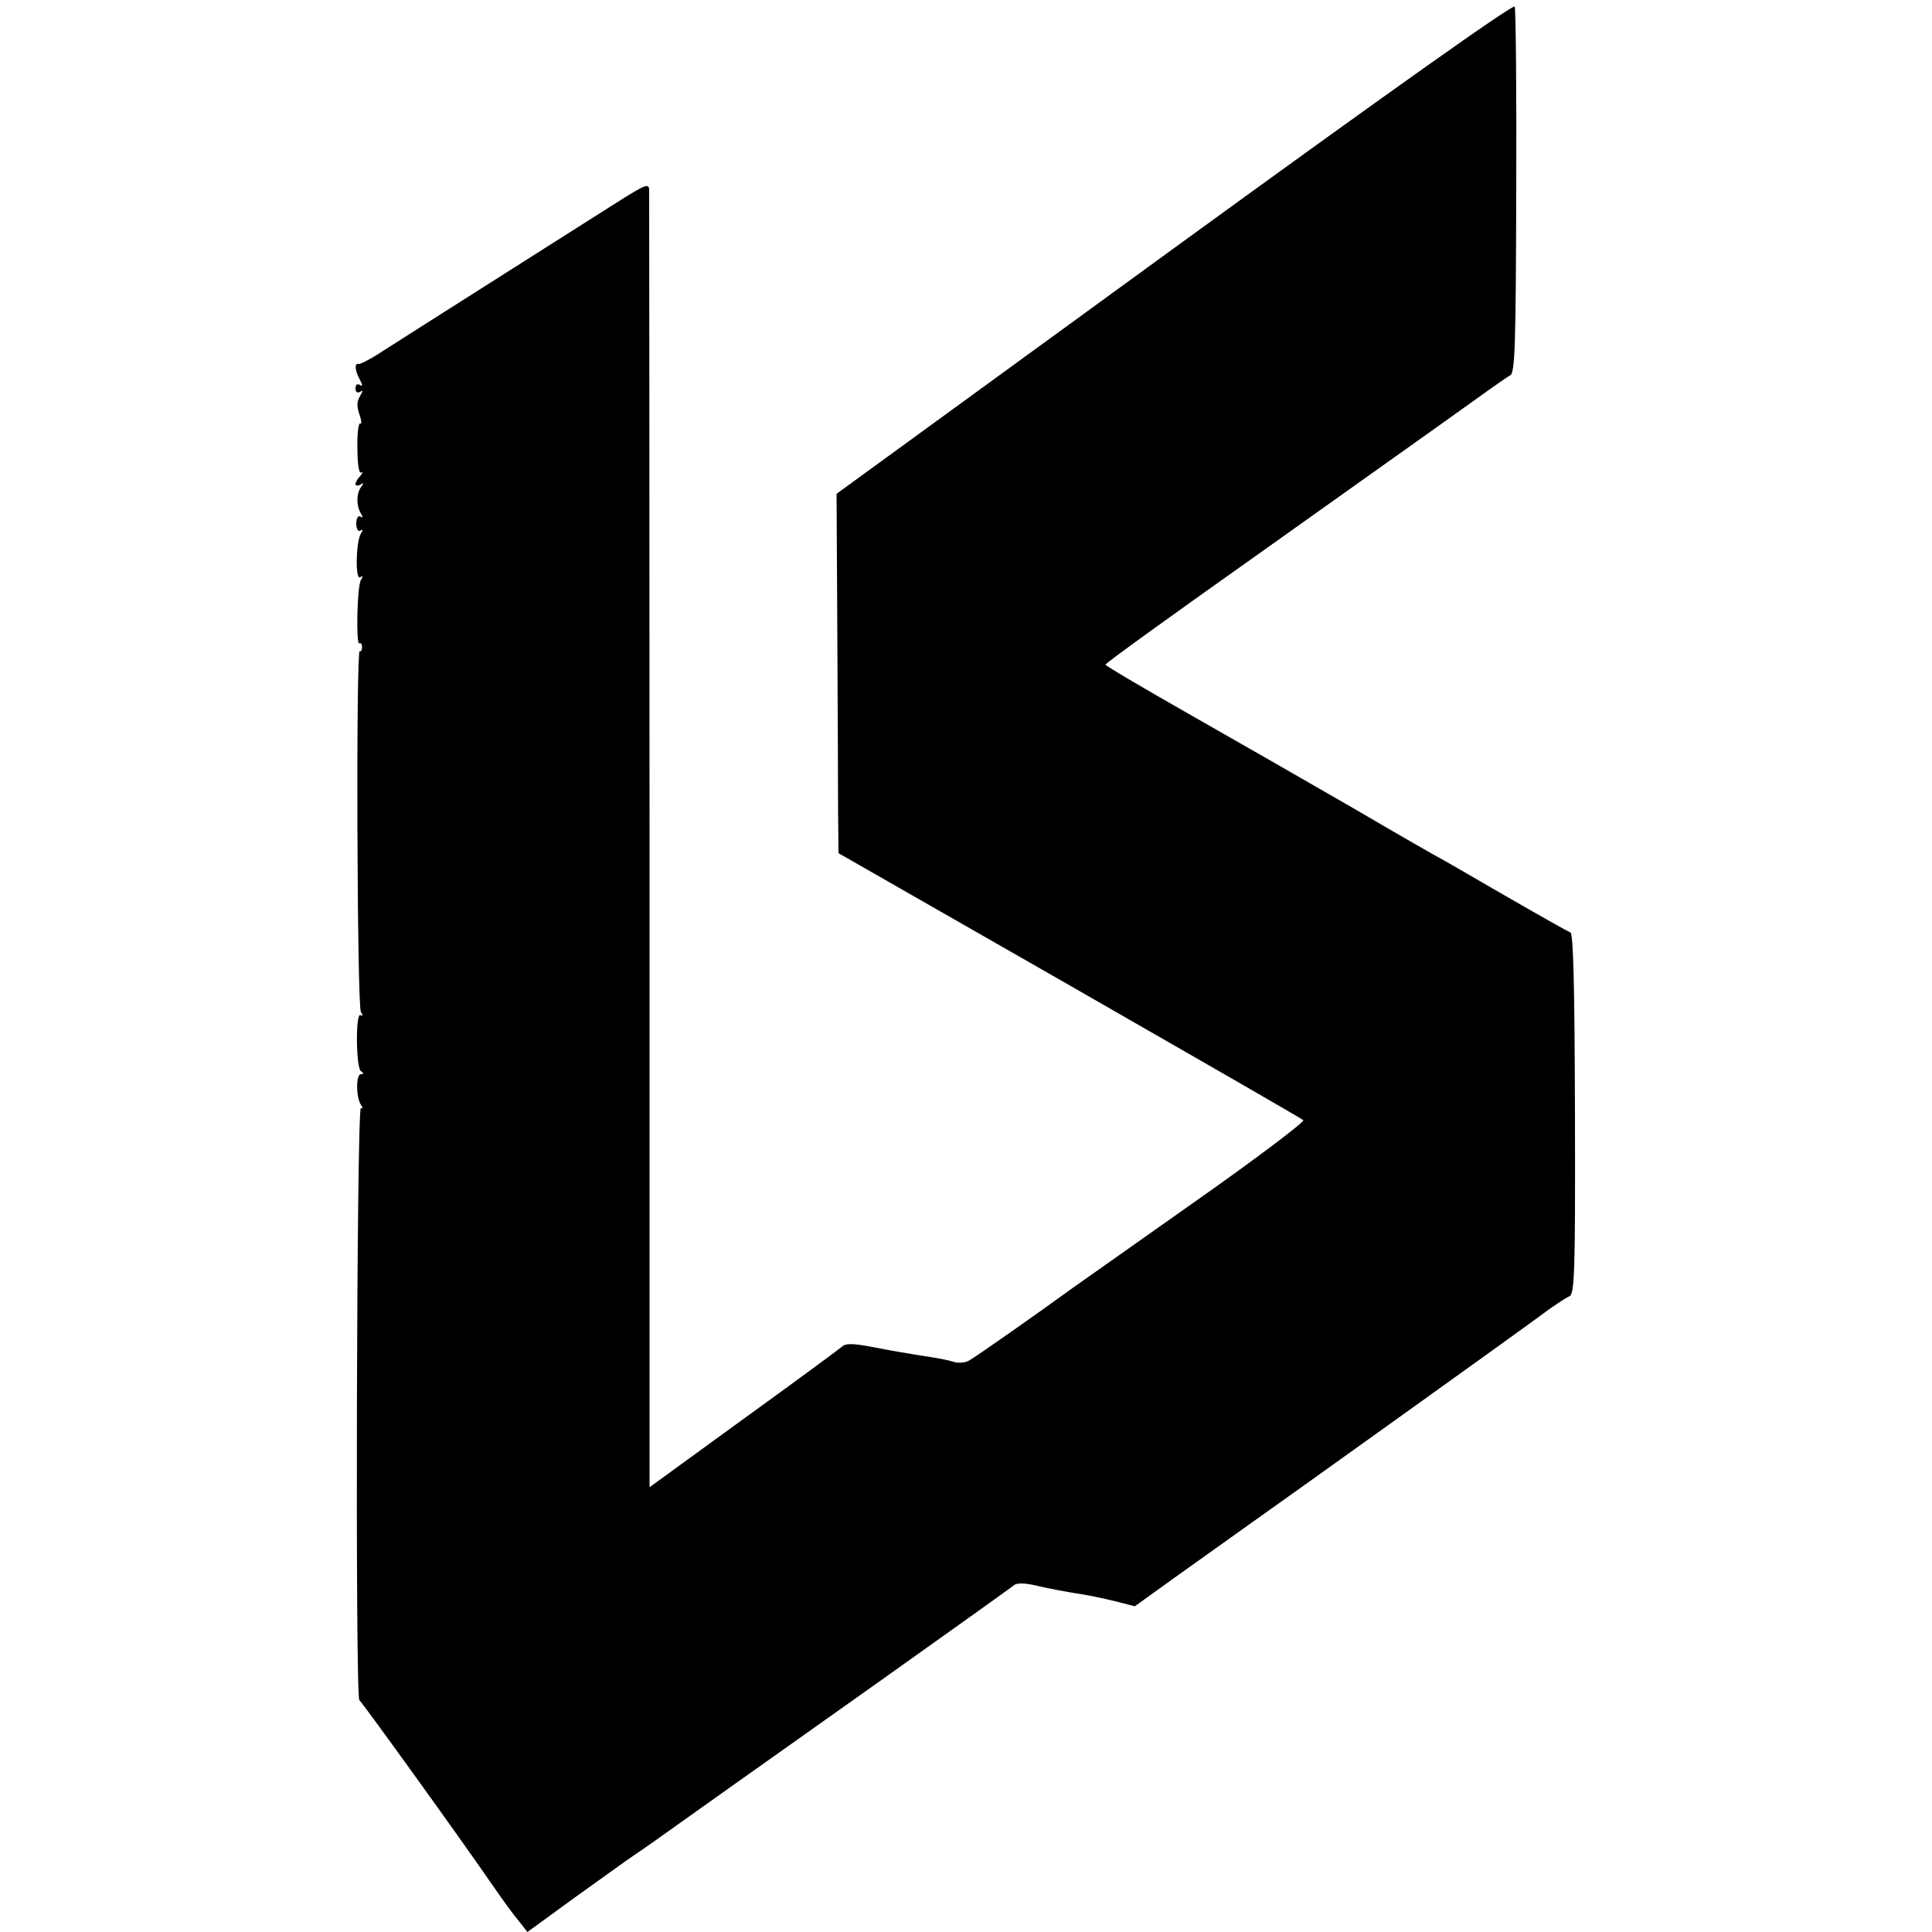 <?xml version="1.0" standalone="no"?>
<!DOCTYPE svg PUBLIC "-//W3C//DTD SVG 20010904//EN"
 "http://www.w3.org/TR/2001/REC-SVG-20010904/DTD/svg10.dtd">
<svg version="1.0" xmlns="http://www.w3.org/2000/svg"
 width="500pt" height="500pt" viewBox="0 0 500 500"
 preserveAspectRatio="xMidYMid meet">
<g transform="translate(0,500) scale(0.1,-0.1)"
fill="#000000" stroke="none">
<path d="M3040 4359 l-875 -637 2 -363 c1 -200 2 -410 2 -465 l1 -102 598
-342 c328 -188 601 -345 605 -349 4 -4 -124 -101 -285 -214 -161 -114 -302
-213 -313 -221 -102 -74 -252 -179 -267 -187 -10 -6 -28 -7 -38 -4 -20 6 -35
9 -100 19 -19 3 -67 11 -107 19 -57 11 -75 11 -85 1 -7 -6 -122 -91 -255 -187
l-242 -176 0 1667 c0 917 -1 1677 -1 1689 0 20 -8 17 -90 -35 -148 -94 -541
-343 -600 -381 -30 -20 -58 -34 -62 -33 -11 3 -10 -16 3 -40 8 -15 8 -19 0
-14 -6 4 -11 0 -11 -9 0 -10 5 -13 12 -9 7 5 8 3 2 -7 -11 -18 -12 -29 -2 -57
4 -13 4 -21 0 -18 -4 2 -8 -26 -7 -64 0 -42 4 -66 10 -63 6 3 4 0 -2 -8 -7 -7
-13 -17 -13 -22 0 -4 6 -5 13 -1 9 6 9 4 1 -7 -12 -17 -12 -48 0 -68 6 -9 5
-12 -1 -8 -6 4 -11 -4 -11 -18 0 -14 5 -22 11 -18 6 4 7 1 1 -8 -13 -21 -15
-121 -2 -113 7 5 8 2 2 -7 -10 -16 -13 -170 -4 -164 4 2 7 -2 7 -10 0 -8 -3
-12 -6 -10 -10 6 -7 -918 3 -934 6 -9 5 -12 -1 -8 -13 8 -12 -136 1 -145 8 -6
8 -8 0 -8 -13 0 -13 -59 0 -79 6 -9 5 -12 0 -8 -11 6 -15 -1525 -4 -1533 7 -5
258 -353 342 -475 26 -38 58 -82 71 -97 l22 -28 125 91 c69 49 136 98 150 107
14 9 92 64 173 122 81 58 295 209 475 337 180 128 331 236 337 241 5 5 26 5
45 1 44 -10 85 -18 130 -25 19 -3 58 -11 86 -18 l51 -13 100 72 c55 39 129 92
164 117 151 107 729 521 784 562 33 25 67 47 76 51 14 5 16 55 15 472 -1 331
-4 467 -12 470 -6 2 -84 46 -174 98 -90 52 -164 95 -165 95 -1 0 -101 57 -222
128 -121 70 -315 181 -431 247 -116 66 -211 122 -211 125 -1 3 171 127 380
275 209 149 418 297 464 330 155 111 190 136 204 144 12 8 14 86 15 475 1 257
-1 472 -4 479 -3 8 -341 -232 -880 -624z"/>
</g>
</svg>
